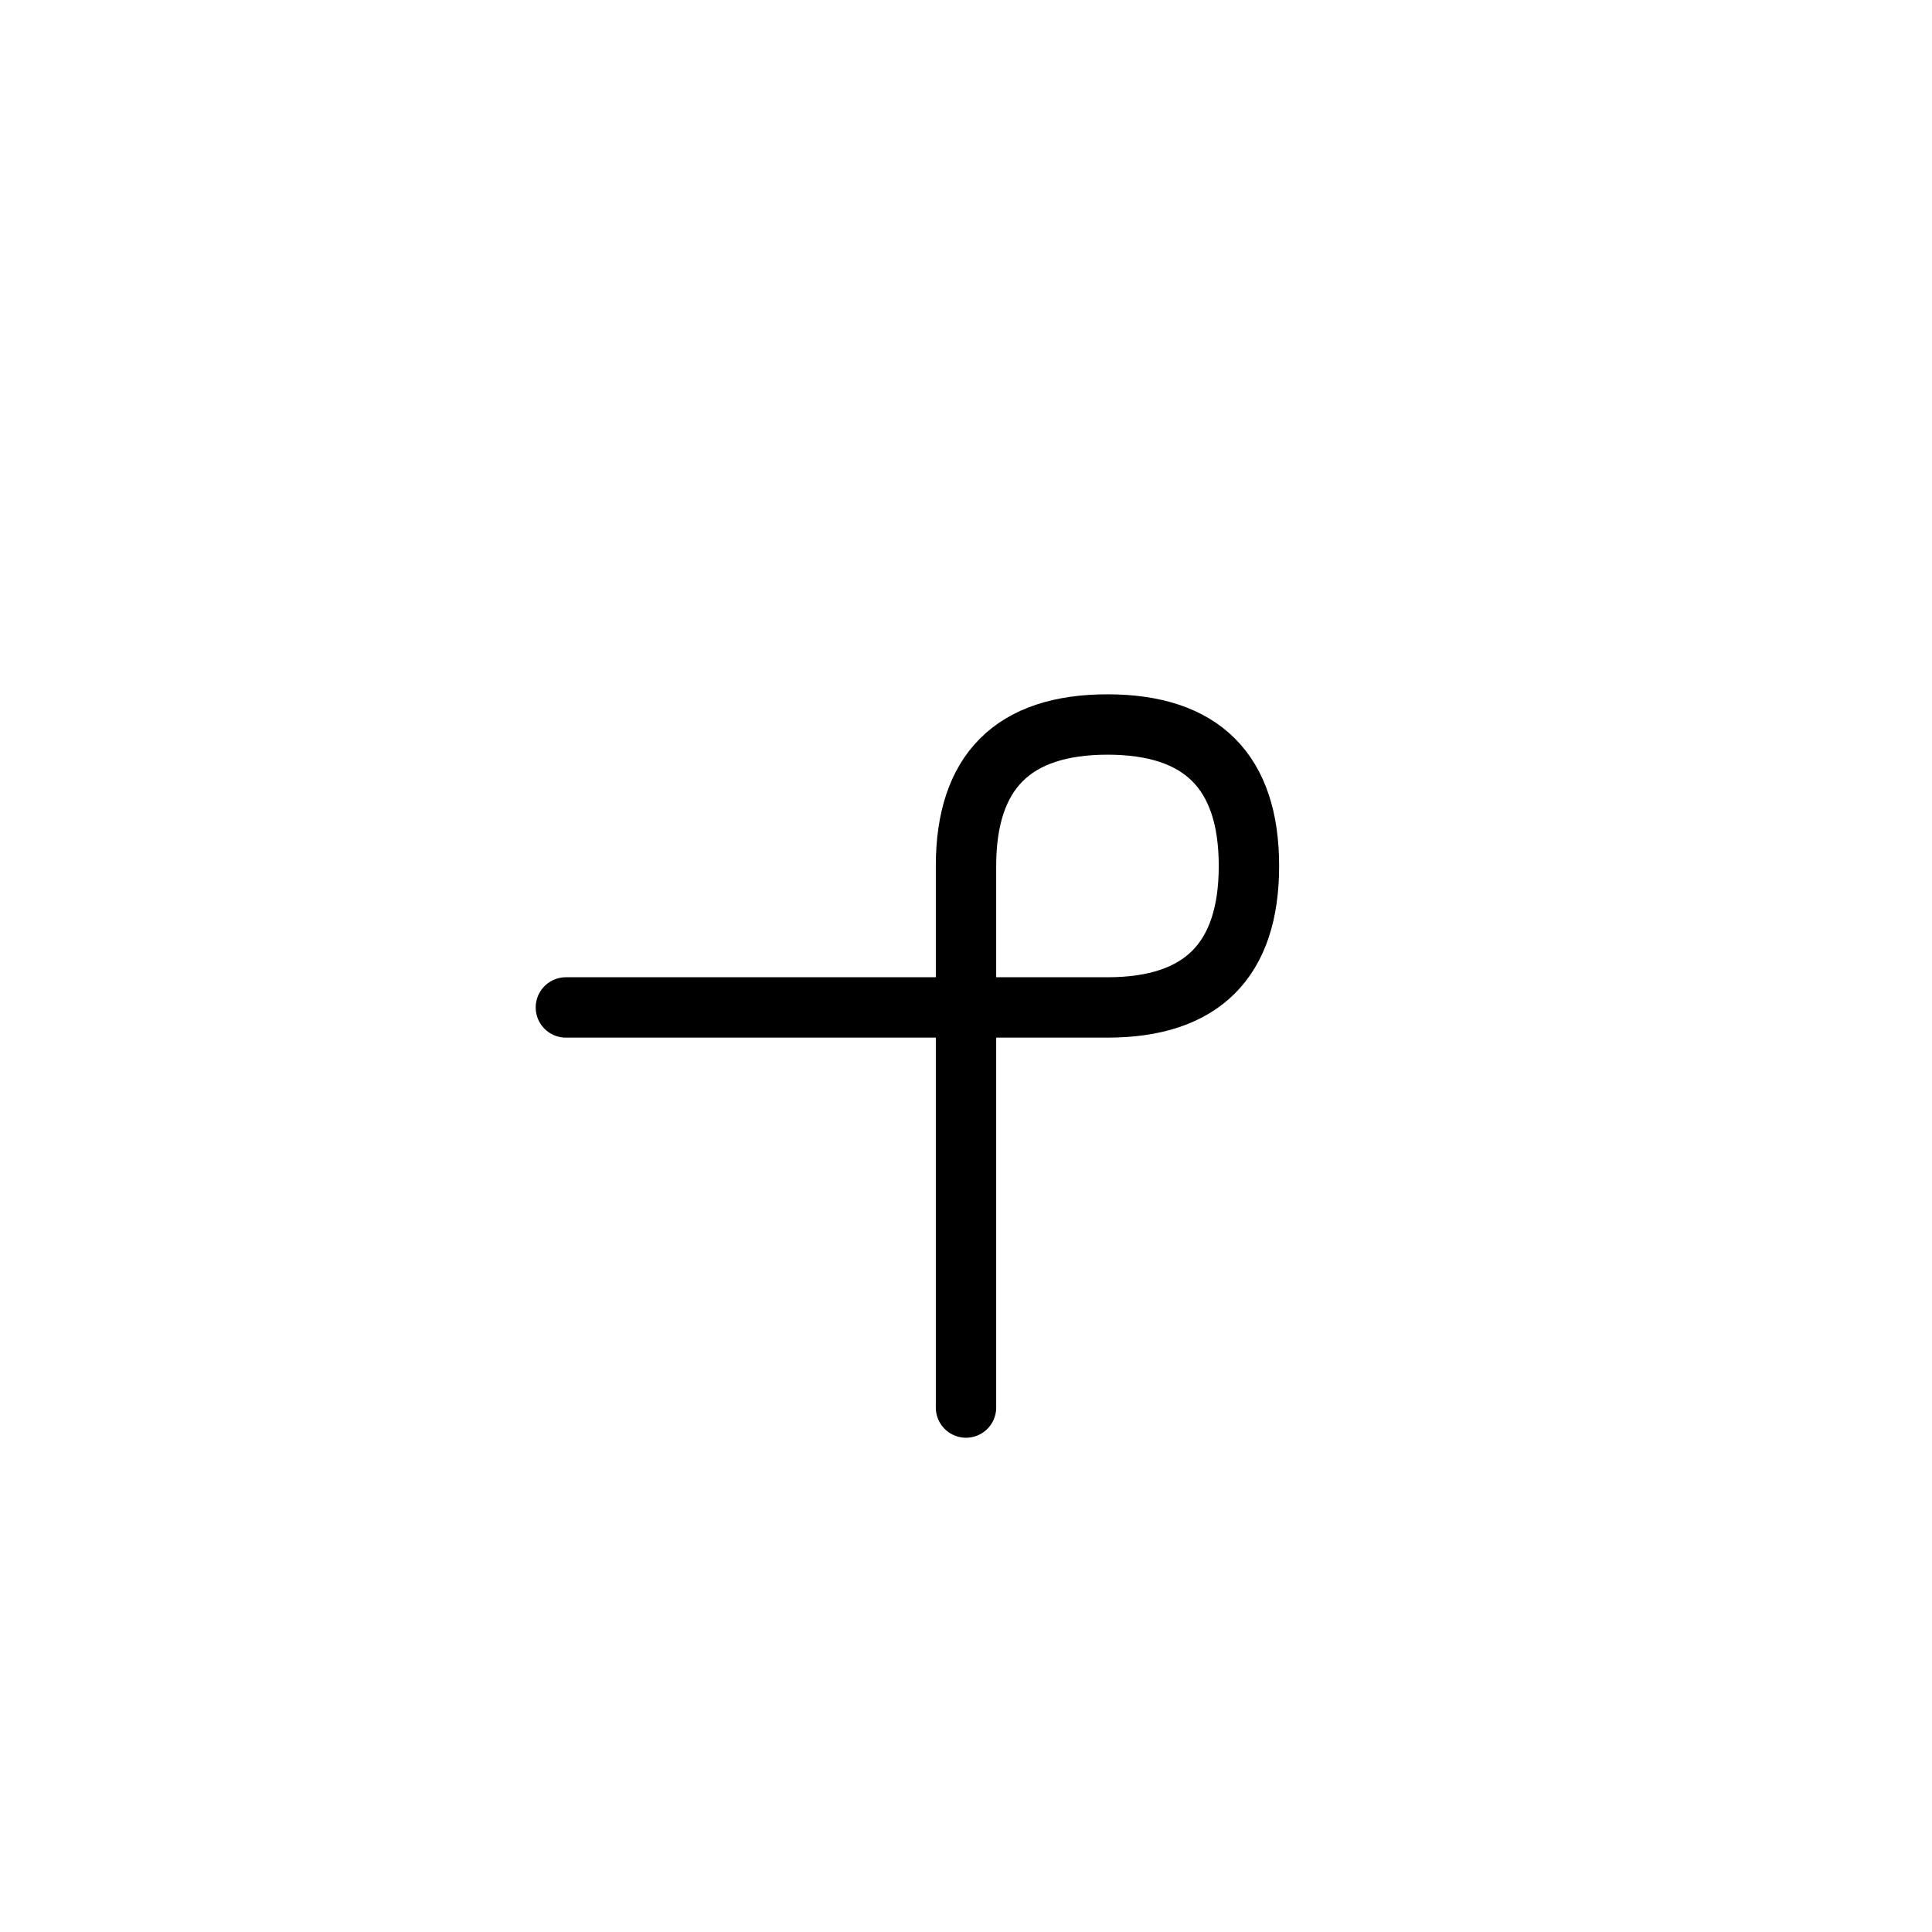 <?xml version="1.0" encoding="UTF-8"?>
<svg xmlns="http://www.w3.org/2000/svg" xmlns:xlink="http://www.w3.org/1999/xlink"
     width="40" height="40" viewBox="-20.0 -20.0 40 40">
<defs>
</defs>
<path d="M0,5 L0,9.142 L0,-2.071 Q0,-5,2.929,-5 Q5.858,-5,5.858,-2.071 Q5.858,0.858,2.929,0.858 L-8.284,0.858" stroke="black" fill="none" stroke-width="1.25" stroke-linecap="round" stroke-linejoin="round" />
</svg>